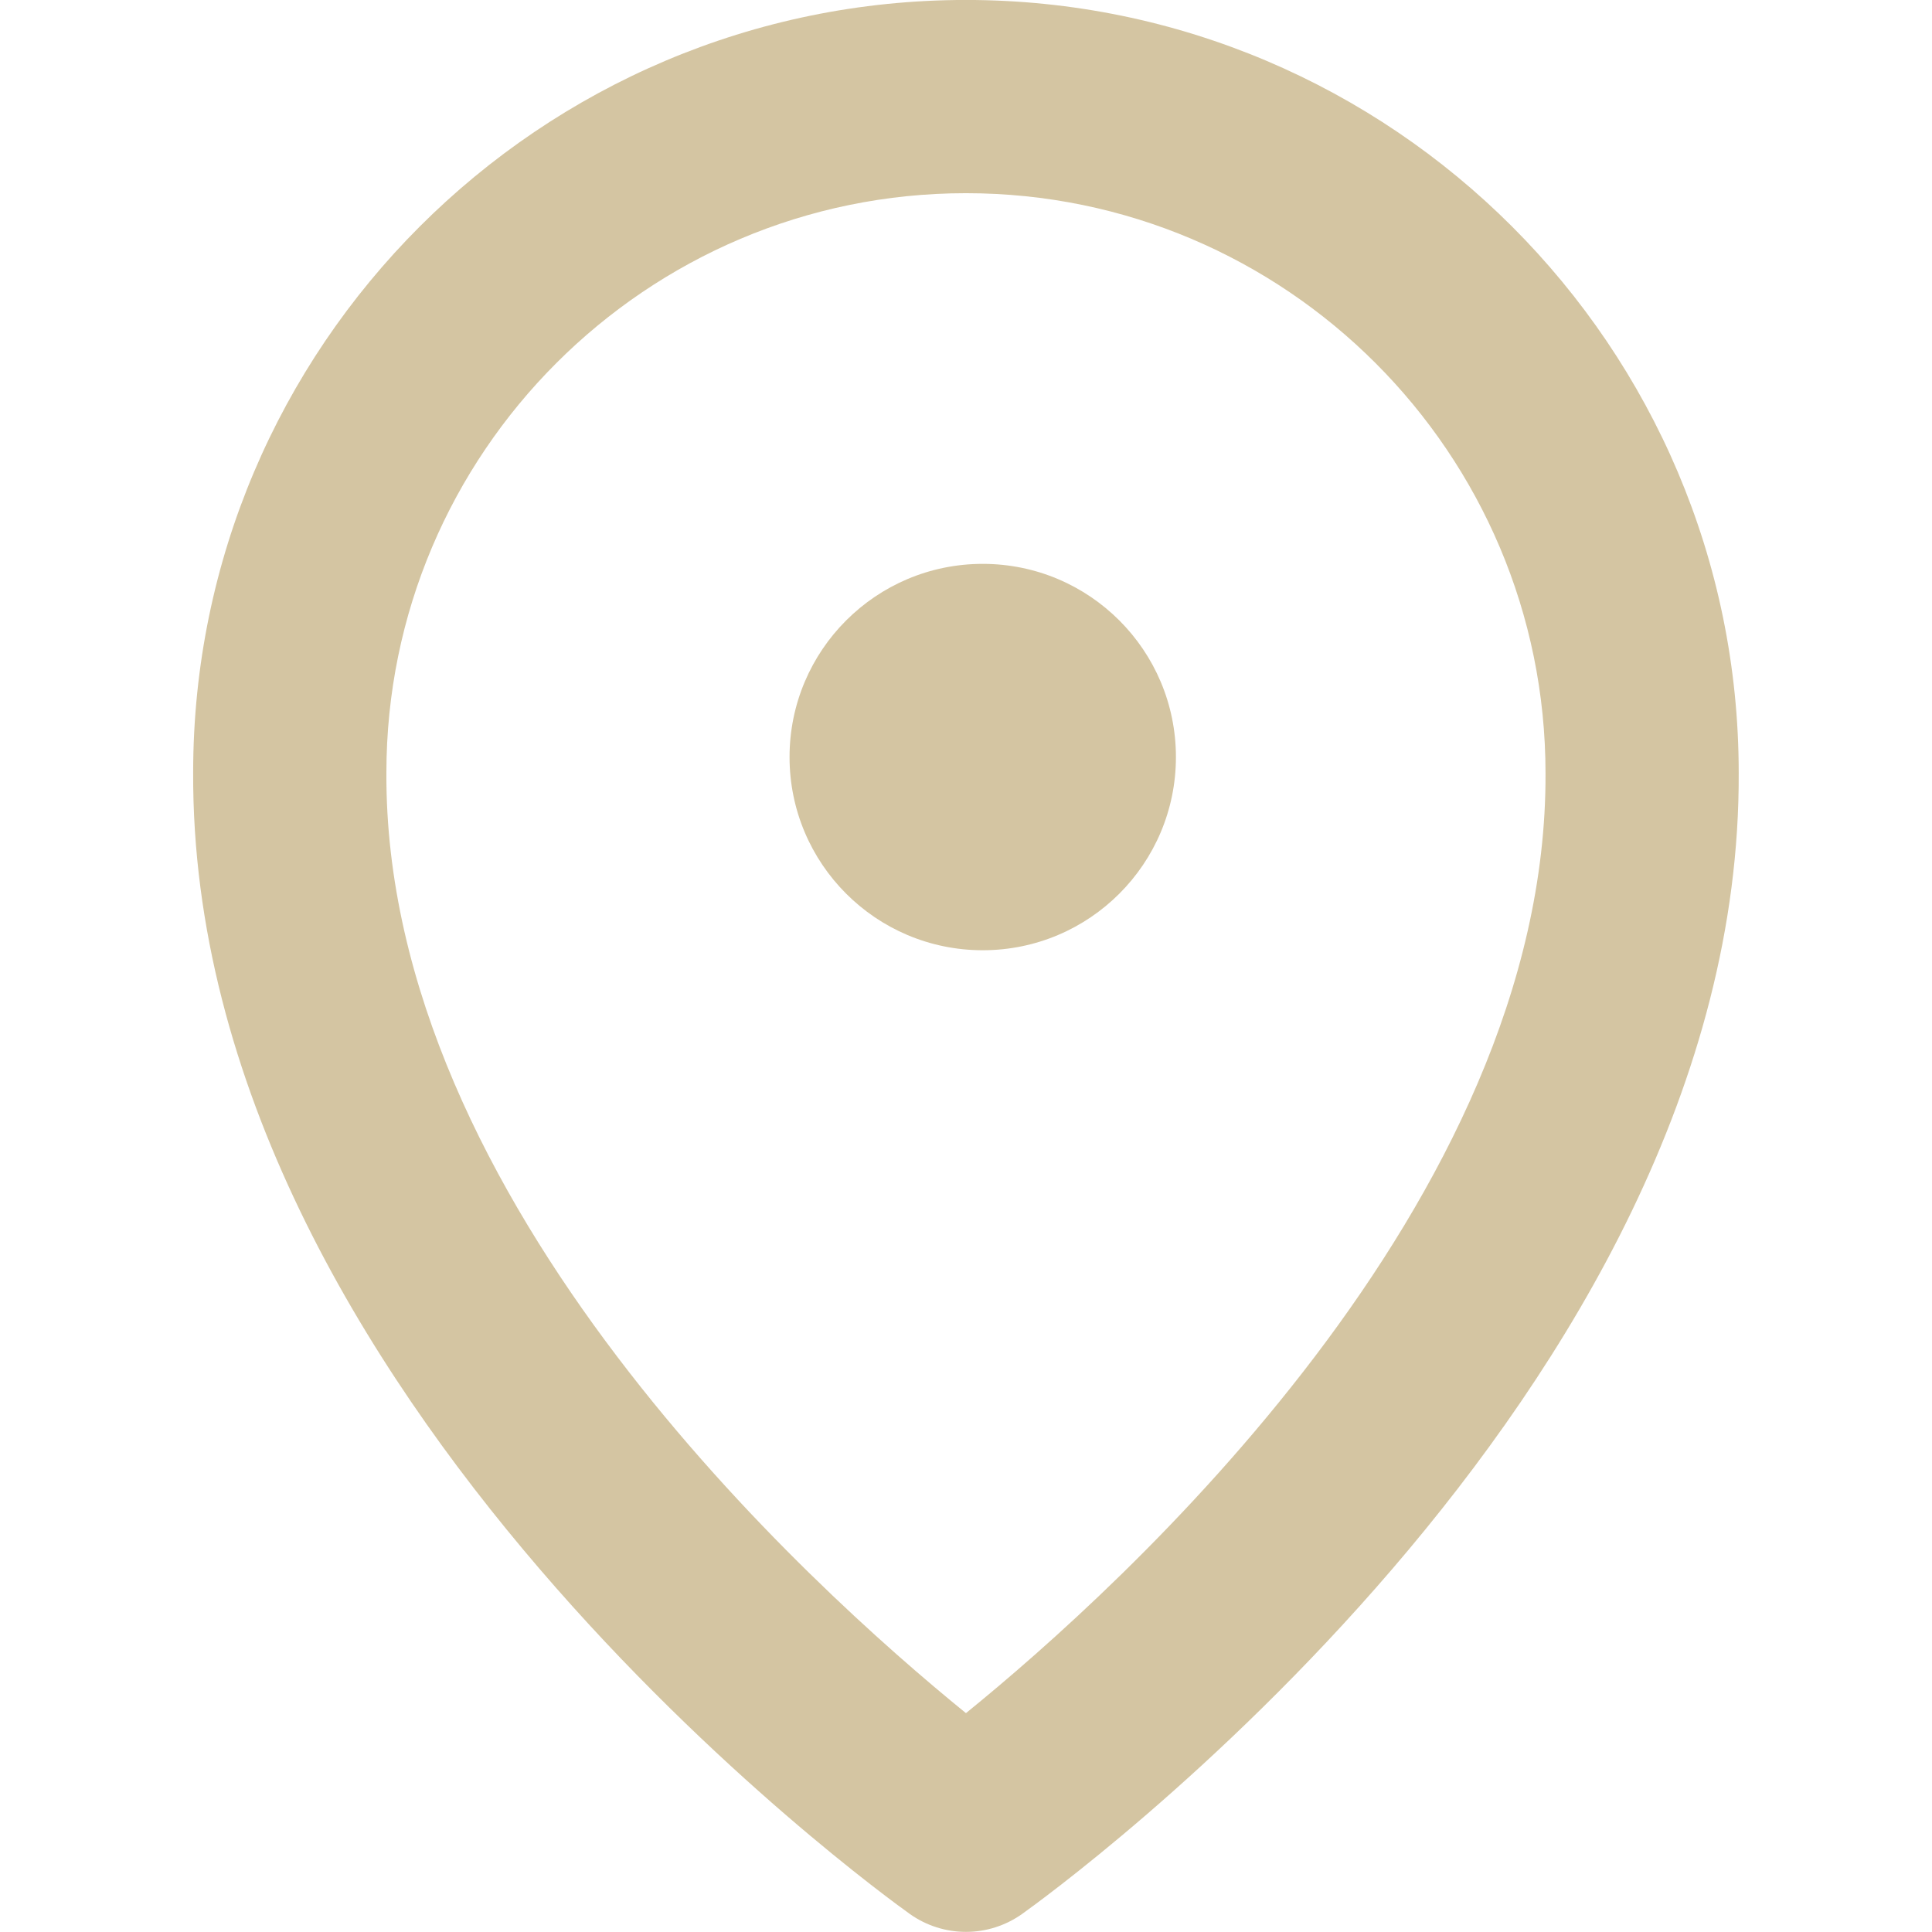 <svg version="1.1" xmlns="http://www.w3.org/2000/svg" xmlns:xlink="http://www.w3.org/1999/xlink" width="48" height="48" viewBox="0,0,256,256"><g fill="#d4c5a2" fill-rule="nonzero" stroke="none" stroke-width="1" stroke-linecap="butt" stroke-linejoin="miter" stroke-miterlimit="10" stroke-dasharray="" stroke-dashoffset="0" font-family="none" font-weight="none" font-size="none" text-anchor="none" style="mix-blend-mode: normal"><g transform="translate(4.263,0) scale(5.333,5.333)"><path d="M21.809,47.557c0.407,0.288 0.893,0.443 1.392,0.443c0.499,0 0.985,-0.155 1.392,-0.443c0.73,-0.521 17.878,-12.9 17.808,-28.357c0,-10.587 -8.614,-19.201 -19.201,-19.201c-10.587,0 -19.2,8.614 -19.2,19.191c-0.07,15.466 17.079,27.846 17.808,28.366zM23.201,4.8c7.942,0 14.4,6.459 14.4,14.41c0.05,10.652 -10.531,20.216 -14.4,23.355c-3.866,-3.139 -14.451,-12.704 -14.4,-23.365c0,-7.942 6.459,-14.4 14.4,-14.4z"></path><ellipse cx="23.618" cy="18.81" rx="4.8" ry="4.8"></ellipse></g></g></svg>